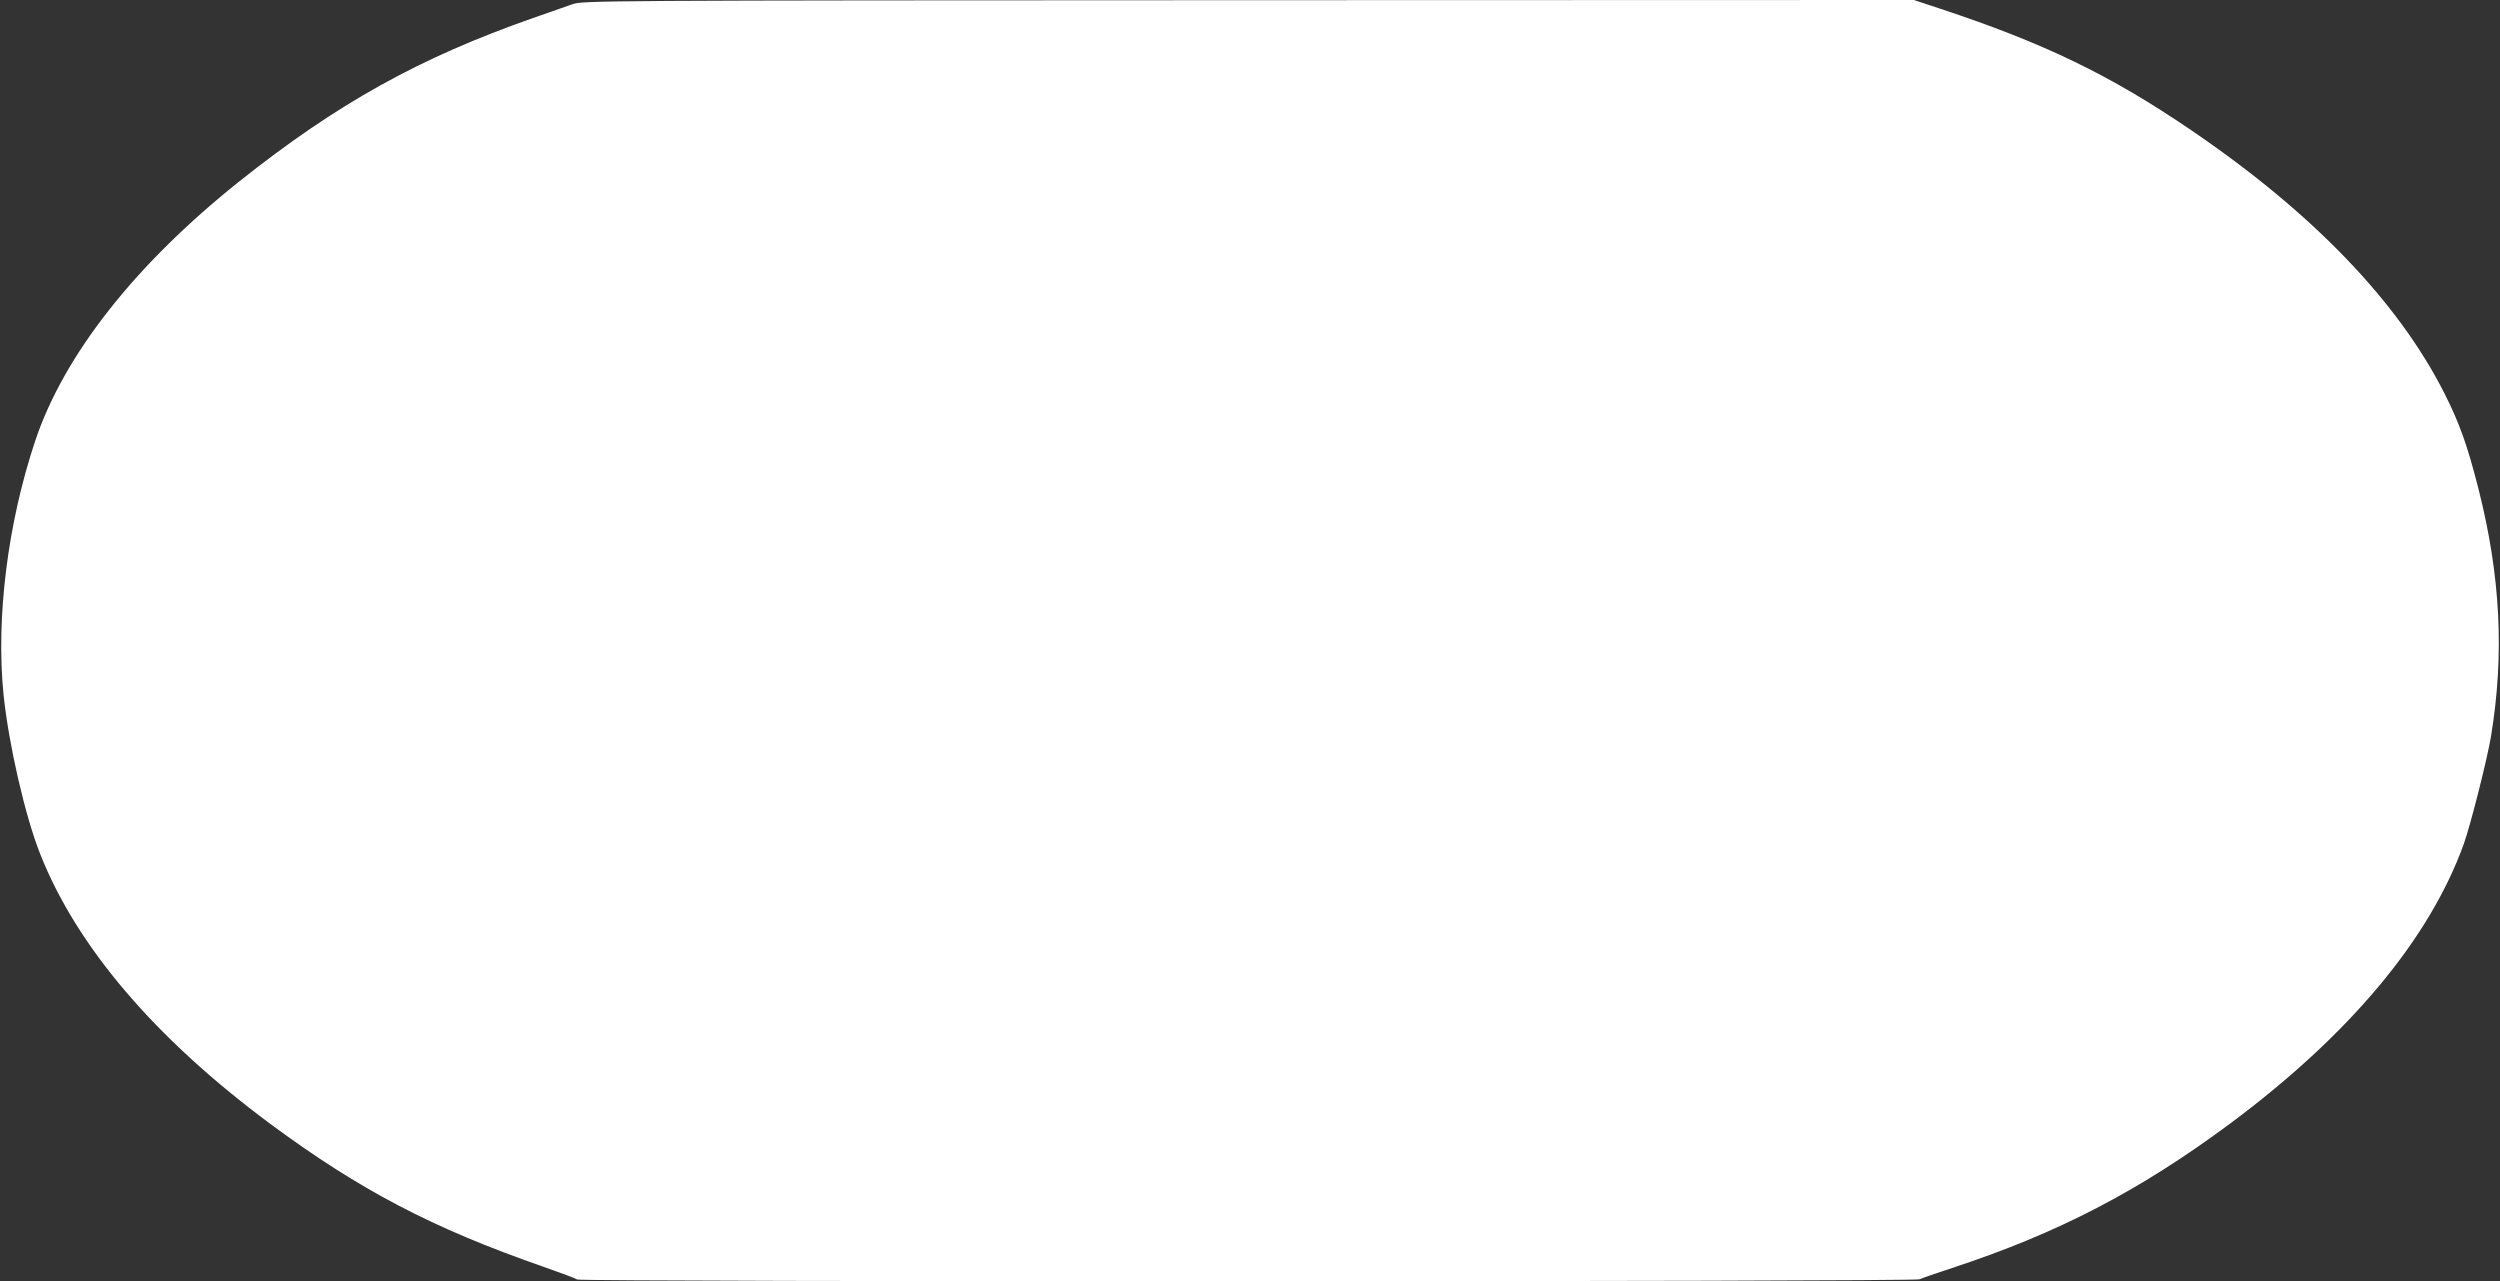 <?xml version="1.0" standalone="no"?>
<!DOCTYPE svg PUBLIC "-//W3C//DTD SVG 20010904//EN"
 "http://www.w3.org/TR/2001/REC-SVG-20010904/DTD/svg10.dtd">
<svg version="1.0" xmlns="http://www.w3.org/2000/svg"
 width="1280pt" height="656pt" viewBox="0 0 1280 656"
 preserveAspectRatio="xMidYMid meet">
<rect x="0" y="0" width="1280" height="656" fill="#333333" stroke="none"/>
<g transform="translate(0,656) scale(0.1,-0.1)"
fill="#ffffff" stroke="none">
<path d="M2930 6538 c-30 -11 -120 -42 -200 -70 -583 -204 -1005 -439 -1505
-837 -533 -425 -898 -889 -1045 -1329 -141 -423 -201 -905 -162 -1297 26 -253
110 -622 188 -818 187 -473 587 -943 1179 -1382 457 -338 829 -533 1395 -730
91 -32 169 -61 175 -66 13 -13 6850 -12 6873 1 9 5 85 31 167 58 539 177 956
393 1420 737 613 455 1024 946 1200 1435 35 99 119 431 139 550 69 420 49 820
-64 1266 -57 224 -96 334 -174 489 -238 471 -676 926 -1298 1349 -416 283
-751 445 -1286 622 l-133 44 -3407 -1 c-3360 -1 -3408 -2 -3462 -21z"/>
</g>
</svg>

